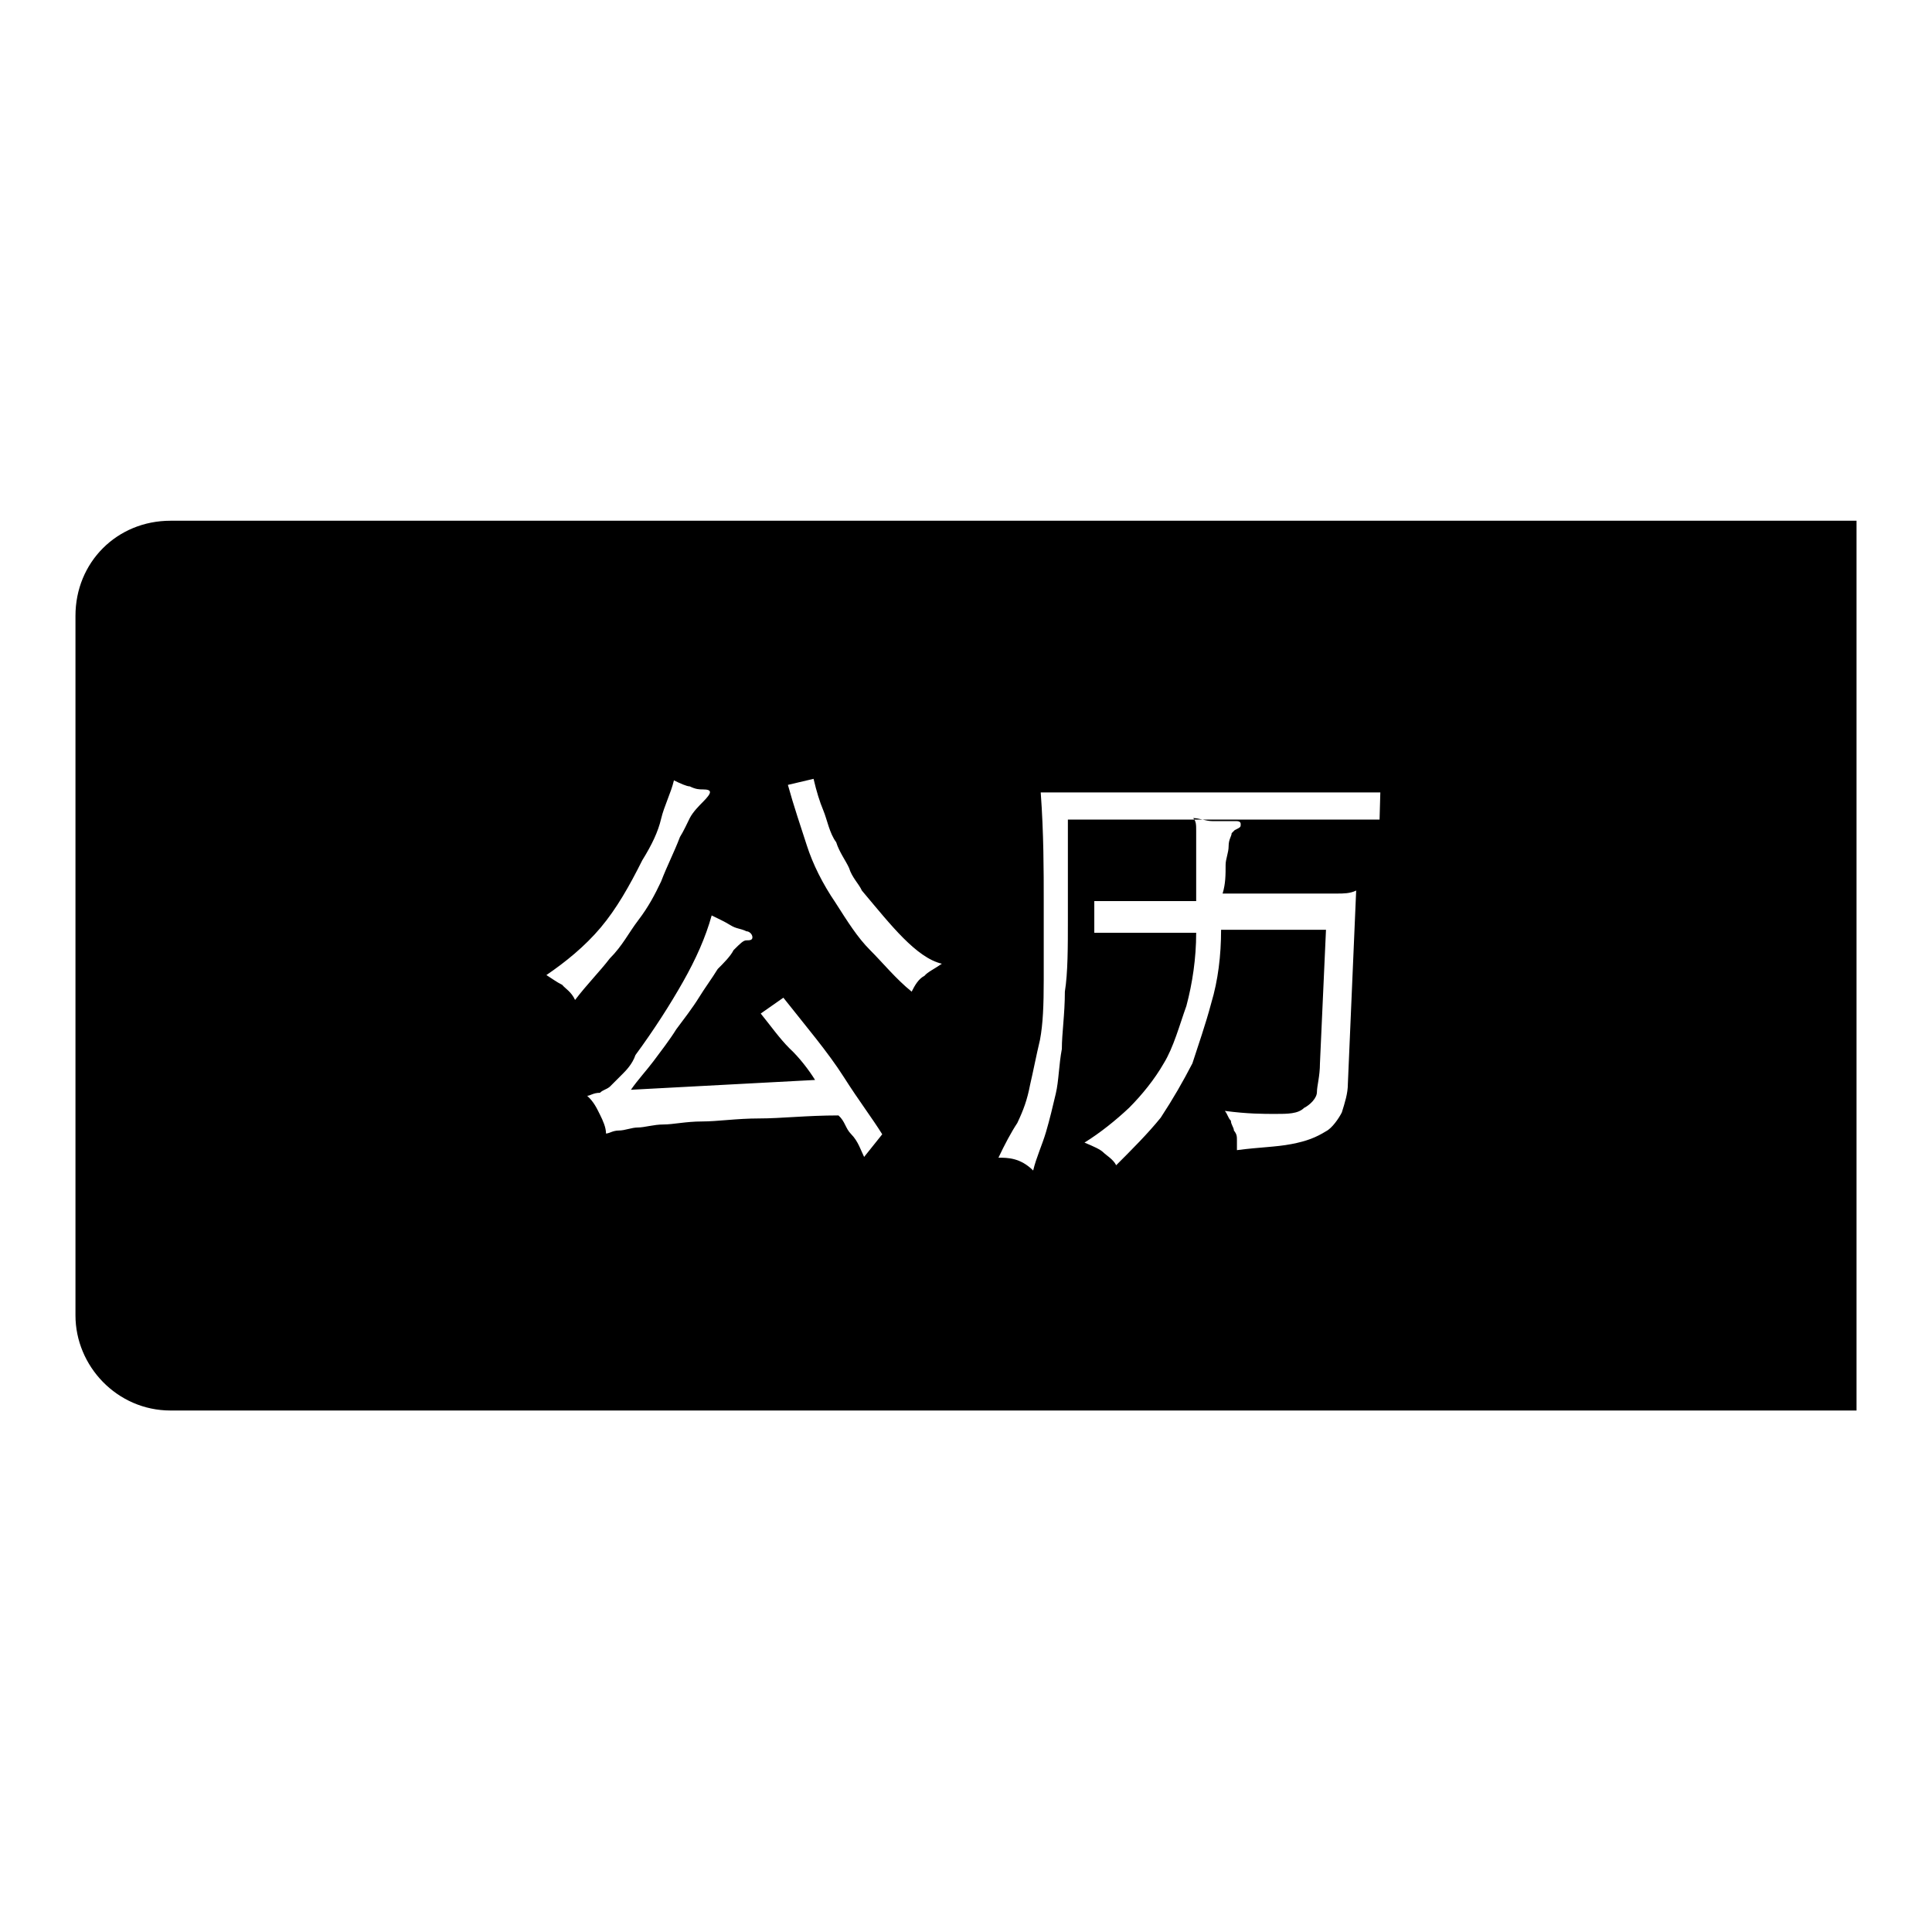 <?xml version="1.0" encoding="utf-8"?>
<!-- Svg Vector Icons : http://www.onlinewebfonts.com/icon -->
<!DOCTYPE svg PUBLIC "-//W3C//DTD SVG 1.1//EN" "http://www.w3.org/Graphics/SVG/1.1/DTD/svg11.dtd">
<svg version="1.1" xmlns="http://www.w3.org/2000/svg" xmlns:xlink="http://www.w3.org/1999/xlink" x="0px" y="0px" viewBox="0 0 256 256" enable-background="new 0 0 256 256" xml:space="preserve">
<g><g><path fill="#000000" d="M22.6,69C15.5,69,10,74.5,10,81.6v92.7c0,6.7,5.5,12.6,12.6,12.6H246V69H22.6z M74.5,130.5c-0.8-0.4-1.3-0.8-2.1-1.3c2.5-1.7,5.1-3.8,7.2-6.3s3.8-5.5,5.5-8.9c1.3-2.1,2.1-3.8,2.5-5.5c0.4-1.7,1.3-3.4,1.7-5.1c0.8,0.4,1.7,0.8,2.1,0.8c0.8,0.4,1.3,0.4,1.7,0.4c1.3,0,1.3,0.4,0,1.7c-0.4,0.4-1.3,1.3-1.7,2.1c-0.4,0.8-0.8,1.7-1.3,2.5c-0.8,2.1-1.7,3.8-2.5,5.9c-0.8,1.7-1.7,3.4-3,5.1c-1.3,1.7-2.1,3.4-3.8,5.1c-1.3,1.7-3,3.4-4.6,5.5C75.7,131.4,74.9,131,74.5,130.5z M114.5,153.3c-0.4-0.8-0.8-2.1-1.7-3c-0.8-0.8-0.8-1.7-1.7-2.5c-4.2,0-7.6,0.4-10.5,0.4c-3,0-5.5,0.4-7.6,0.4c-2.1,0-3.8,0.4-5.1,0.4c-1.3,0-2.5,0.4-3.4,0.4c-0.8,0-1.7,0.4-2.5,0.4s-1.3,0.4-1.7,0.4c0-0.8-0.4-1.7-0.8-2.5c-0.4-0.8-0.8-1.7-1.7-2.5c0.4,0,0.8-0.4,1.7-0.4c0.4-0.4,0.8-0.4,1.3-0.8c0.4-0.4,0.8-0.8,1.7-1.7c0.4-0.4,1.3-1.3,1.7-2.5c2.5-3.4,4.6-6.7,6.3-9.7c1.7-3,3-5.9,3.8-8.8c0.8,0.4,1.7,0.8,2.5,1.3s1.3,0.4,2.1,0.8c0.4,0,0.8,0.4,0.8,0.8s-0.4,0.4-0.8,0.4s-0.8,0.4-1.7,1.3c-0.4,0.8-1.3,1.7-2.1,2.5c-0.8,1.3-1.7,2.5-2.5,3.8c-0.8,1.3-2.1,3-3,4.2c-0.8,1.3-2.1,3-3,4.2s-2.1,2.5-3,3.8l24.4-1.3c-0.8-1.3-2.1-3-3.4-4.2c-1.3-1.3-2.5-3-3.8-4.6l3-2.1c3,3.8,5.9,7.2,8,10.5s3.8,5.5,5.1,7.6L114.5,153.3z M122.5,129.3c-0.8,0.4-1.3,1.3-1.7,2.1c-2.1-1.7-3.8-3.8-5.5-5.5c-1.7-1.7-3-3.8-4.6-6.3c-1.7-2.5-3-5.1-3.8-7.6c-0.8-2.5-1.7-5.1-2.5-8l3.4-0.8c0.4,1.7,0.8,3,1.3,4.2s0.8,3,1.7,4.2c0.4,1.3,1.3,2.5,1.7,3.4c0.4,1.3,1.3,2.1,1.7,3c2.1,2.5,3.8,4.6,5.5,6.3c1.7,1.7,3.4,3,5.1,3.4C123.8,128.4,122.9,128.8,122.5,129.3z M178.6,143.6c0,1.3-0.4,2.5-0.8,3.8c-0.4,0.8-1.3,2.1-2.1,2.5c-1.3,0.8-2.5,1.3-4.6,1.7c-2.1,0.4-4.2,0.4-7.2,0.8c0-0.4,0-0.8,0-1.3s0-0.8-0.4-1.3c0-0.4-0.4-0.8-0.4-1.3c-0.4-0.4-0.4-0.8-0.8-1.3c3,0.4,5.1,0.4,6.7,0.4s3,0,3.8-0.8c0.8-0.4,1.7-1.3,1.7-2.1c0-0.8,0.4-2.1,0.4-3.8l0.8-17.7h-13.9c0,3.4-0.4,6.7-1.3,9.7c-0.8,3-1.7,5.5-2.5,8c-1.3,2.5-2.5,4.6-4.2,7.2c-1.7,2.1-3.8,4.2-5.9,6.3c-0.4-0.8-1.3-1.3-1.7-1.7c-0.4-0.4-1.3-0.8-2.5-1.3c2.1-1.3,4.2-3,5.9-4.6c1.7-1.7,3.4-3.8,4.6-5.9c1.3-2.1,2.1-5.1,3-7.6c0.8-3,1.3-6.3,1.3-9.7c-1.7,0-3.4,0-4.6,0c-1.3,0-2.5,0-3.8,0c-0.8,0-2.1,0-3,0c-0.8,0-1.7,0-2.1,0v-4.2c0.4,0,1.3,0,2.1,0c0.8,0,1.7,0,2.5,0c0.8,0,2.1,0,3.8,0c1.3,0,3,0,5.1,0c0-1.7,0-3,0-4.2c0-1.3,0-2.1,0-3s0-1.3,0-2.1s0-1.3-0.4-1.7c0.8,0,1.7,0.4,2.5,0.4c0.8,0,1.7,0,3,0c0.4,0,0.8,0,0.8,0.4s0,0.4-0.8,0.8l-0.4,0.4c0,0.4-0.4,0.8-0.4,1.7s-0.4,1.7-0.4,2.5c0,1.3,0,2.5-0.4,3.8c2.5,0,5.1,0,6.7,0c2.1,0,3.4,0,5.1,0c1.3,0,2.5,0,3.4,0c0.8,0,1.7,0,2.5-0.4L178.6,143.6z M182.8,108.6c-0.4,0-1.3,0-2.5,0c-1.3,0-2.5,0-4.2,0s-3,0-4.6,0s-3.4,0-5.1,0h-24.9c0,5.1,0,9.3,0,13.1c0,3.8,0,7.2-0.4,9.7c0,3-0.4,5.5-0.4,7.6c-0.4,2.1-0.4,4.2-0.8,5.9c-0.4,1.7-0.8,3.4-1.3,5.1s-1.3,3.4-1.7,5.1c-1.7-1.7-3.4-1.7-4.6-1.7c0.8-1.7,1.7-3.4,2.5-4.6c0.8-1.7,1.3-3,1.7-5.1c0.4-1.7,0.8-3.8,1.3-5.9c0.4-2.1,0.5-4.6,0.5-8c0-3,0-6.7,0-10.5c0-3.8,0-8.9-0.4-14.3c0.4,0,1.3,0,2.1,0c0.8,0,2.1,0,3.8,0c1.7,0,3.8,0,6.3,0c2.5,0,6.3,0,10.1,0c4.2,0,7.2,0,10.1,0c2.5,0,5.1,0,6.7,0s3,0,3.8,0s1.7,0,2.1,0L182.8,108.6L182.8,108.6z"/></g></g>
</svg>